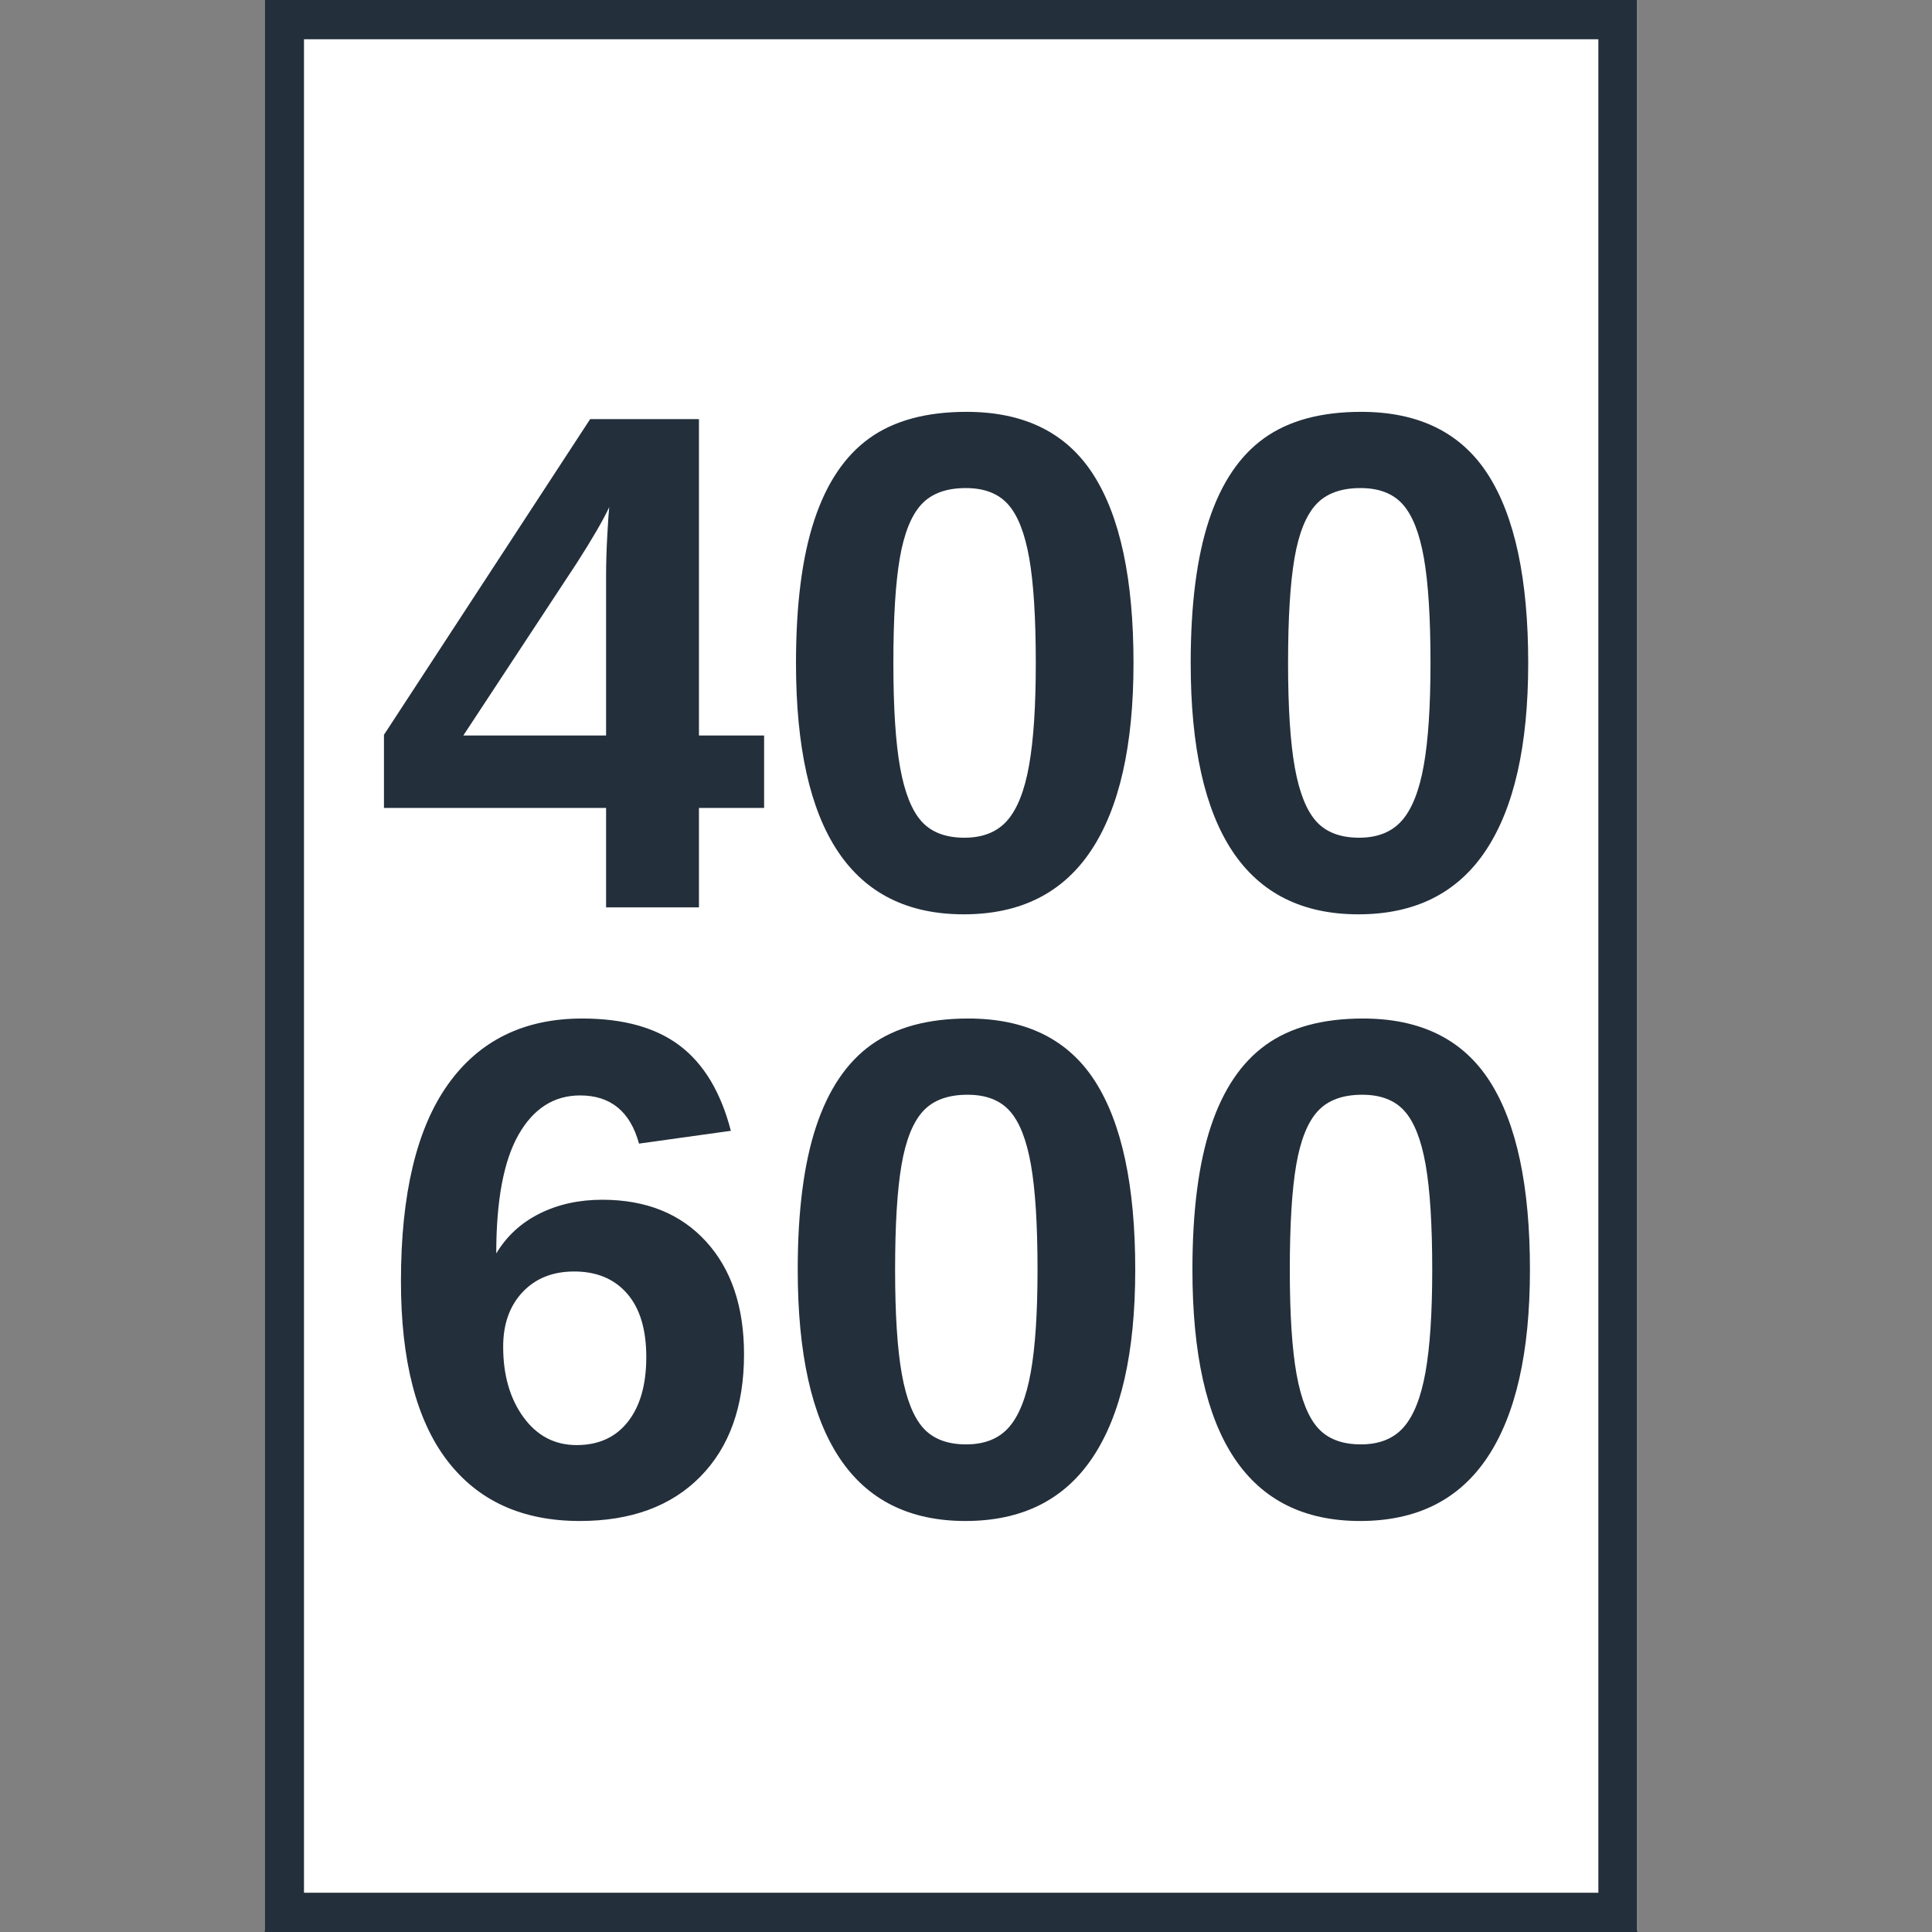 <svg xmlns="http://www.w3.org/2000/svg" xmlns:xlink="http://www.w3.org/1999/xlink" width="1920" zoomAndPan="magnify" viewBox="0 0 1440 1440" height="1920" preserveAspectRatio="xMidYMid meet" version="1.0"><rect x="0" y="0" width="1440" height="1440" fill="#808080" stroke="none"/><defs><g/><clipPath id="2ff8db5aaf"><path d="M 197.328 0 L 1220.582 0 L 1220.582 1439 L 197.328 1439 Z M 197.328 0 " clip-rule="nonzero"/></clipPath><clipPath id="b06e5540a3"><path d="M 197.328 0.004 L 1220.328 0.004 L 1220.328 1439.996 L 197.328 1439.996 Z M 197.328 0.004 " clip-rule="nonzero"/></clipPath></defs><g clip-path="url(#2ff8db5aaf)"><path fill="#ffffff" d="M 197.328 0 L 1220.582 0 L 1220.582 1438.949 L 197.328 1438.949 Z M 197.328 0 " fill-opacity="1" fill-rule="nonzero"/></g><g clip-path="url(#b06e5540a3)"><path stroke-linecap="butt" transform="matrix(0.75, 0, 0, 0.75, 197.329, 0.005)" fill="none" stroke-linejoin="miter" d="M -0.001 -0.002 L 1364.327 -0.002 L 1364.327 1919.988 L -0.001 1919.988 Z M -0.001 -0.002 " stroke="#232f3b" stroke-width="78" stroke-opacity="1" stroke-miterlimit="4"/></g><g fill="#232f3b" fill-opacity="1"><g transform="translate(278.179, 676.308)"><g><path d="M 242.781 -74.125 L 242.781 0 L 173.562 0 L 173.562 -74.125 L 8 -74.125 L 8 -128.625 L 161.688 -363.922 L 242.781 -363.922 L 242.781 -128.109 L 291.344 -128.109 L 291.344 -74.125 Z M 173.562 -247.172 C 173.562 -256.473 173.863 -266.547 174.469 -277.391 C 175.07 -288.242 175.547 -295.219 175.891 -298.312 C 171.41 -288.676 163.316 -274.734 151.609 -256.484 L 67.156 -128.109 L 173.562 -128.109 Z M 173.562 -247.172 "/></g></g><g transform="translate(572.365, 676.308)"><g><path d="M 272.484 -182.094 C 272.484 -120.625 261.938 -74.047 240.844 -42.359 C 219.758 -10.672 188.125 5.172 145.938 5.172 C 62.594 5.172 20.922 -57.25 20.922 -182.094 C 20.922 -225.656 25.484 -261.211 34.609 -288.766 C 43.734 -316.316 57.422 -336.633 75.672 -349.719 C 93.93 -362.801 118.039 -369.344 148 -369.344 C 191.039 -369.344 222.547 -353.758 242.516 -322.594 C 262.492 -291.426 272.484 -244.594 272.484 -182.094 Z M 199.656 -182.094 C 199.656 -215.664 198.02 -241.75 194.75 -260.344 C 191.477 -278.945 186.223 -292.297 178.984 -300.391 C 171.754 -308.484 161.254 -312.531 147.484 -312.531 C 132.848 -312.531 121.785 -308.438 114.297 -300.25 C 106.805 -292.07 101.469 -278.727 98.281 -260.219 C 95.094 -241.707 93.5 -215.664 93.5 -182.094 C 93.5 -148.863 95.176 -122.906 98.531 -104.219 C 101.895 -85.531 107.234 -72.141 114.547 -64.047 C 121.867 -55.961 132.504 -51.922 146.453 -51.922 C 160.223 -51.922 170.852 -56.18 178.344 -64.703 C 185.832 -73.223 191.254 -86.867 194.609 -105.641 C 197.973 -124.41 199.656 -149.895 199.656 -182.094 Z M 199.656 -182.094 "/></g></g><g transform="translate(866.551, 676.308)"><g><path d="M 272.484 -182.094 C 272.484 -120.625 261.938 -74.047 240.844 -42.359 C 219.758 -10.672 188.125 5.172 145.938 5.172 C 62.594 5.172 20.922 -57.25 20.922 -182.094 C 20.922 -225.656 25.484 -261.211 34.609 -288.766 C 43.734 -316.316 57.422 -336.633 75.672 -349.719 C 93.93 -362.801 118.039 -369.344 148 -369.344 C 191.039 -369.344 222.547 -353.758 242.516 -322.594 C 262.492 -291.426 272.484 -244.594 272.484 -182.094 Z M 199.656 -182.094 C 199.656 -215.664 198.02 -241.75 194.75 -260.344 C 191.477 -278.945 186.223 -292.297 178.984 -300.391 C 171.754 -308.484 161.254 -312.531 147.484 -312.531 C 132.848 -312.531 121.785 -308.438 114.297 -300.25 C 106.805 -292.07 101.469 -278.727 98.281 -260.219 C 95.094 -241.707 93.5 -215.664 93.5 -182.094 C 93.5 -148.863 95.176 -122.906 98.531 -104.219 C 101.895 -85.531 107.234 -72.141 114.547 -64.047 C 121.867 -55.961 132.504 -51.922 146.453 -51.922 C 160.223 -51.922 170.852 -56.18 178.344 -64.703 C 185.832 -73.223 191.254 -86.867 194.609 -105.641 C 197.973 -124.41 199.656 -149.895 199.656 -182.094 Z M 199.656 -182.094 "/></g></g></g><g fill="#232f3b" fill-opacity="1"><g transform="translate(279.471, 1128.487)"><g><path d="M 275.078 -119.062 C 275.078 -80.32 264.227 -49.93 242.531 -27.891 C 220.832 -5.848 190.867 5.172 152.641 5.172 C 109.766 5.172 76.832 -9.848 53.844 -39.891 C 30.863 -69.941 19.375 -114.5 19.375 -173.562 C 19.375 -238.477 31.035 -287.336 54.359 -320.141 C 77.691 -352.941 111.055 -369.344 154.453 -369.344 C 185.273 -369.344 209.598 -362.539 227.422 -348.938 C 245.242 -335.344 257.859 -314.25 265.266 -285.656 L 196.812 -276.109 C 190.27 -300.047 175.633 -312.016 152.906 -312.016 C 133.445 -312.016 118.164 -302.285 107.062 -282.828 C 95.957 -263.367 90.406 -233.836 90.406 -194.234 C 98.145 -207.148 108.898 -217.051 122.672 -223.938 C 136.453 -230.82 152.039 -234.266 169.438 -234.266 C 201.977 -234.266 227.719 -223.93 246.656 -203.266 C 265.602 -182.609 275.078 -154.539 275.078 -119.062 Z M 202.234 -117 C 202.234 -137.664 197.453 -153.461 187.891 -164.391 C 178.336 -175.328 165.211 -180.797 148.516 -180.797 C 132.504 -180.797 119.676 -175.672 110.031 -165.422 C 100.383 -155.18 95.562 -141.625 95.562 -124.75 C 95.562 -103.57 100.598 -86.051 110.672 -72.188 C 120.742 -58.332 133.961 -51.406 150.328 -51.406 C 166.68 -51.406 179.422 -57.211 188.547 -68.828 C 197.672 -80.453 202.234 -96.508 202.234 -117 Z M 202.234 -117 "/></g></g><g transform="translate(573.657, 1128.487)"><g><path d="M 272.484 -182.094 C 272.484 -120.625 261.938 -74.047 240.844 -42.359 C 219.758 -10.672 188.125 5.172 145.938 5.172 C 62.594 5.172 20.922 -57.25 20.922 -182.094 C 20.922 -225.656 25.484 -261.211 34.609 -288.766 C 43.734 -316.316 57.422 -336.633 75.672 -349.719 C 93.93 -362.801 118.039 -369.344 148 -369.344 C 191.039 -369.344 222.547 -353.758 242.516 -322.594 C 262.492 -291.426 272.484 -244.594 272.484 -182.094 Z M 199.656 -182.094 C 199.656 -215.664 198.02 -241.75 194.75 -260.344 C 191.477 -278.945 186.223 -292.297 178.984 -300.391 C 171.754 -308.484 161.254 -312.531 147.484 -312.531 C 132.848 -312.531 121.785 -308.438 114.297 -300.25 C 106.805 -292.07 101.469 -278.727 98.281 -260.219 C 95.094 -241.707 93.5 -215.664 93.5 -182.094 C 93.5 -148.863 95.176 -122.906 98.531 -104.219 C 101.895 -85.531 107.234 -72.141 114.547 -64.047 C 121.867 -55.961 132.504 -51.922 146.453 -51.922 C 160.223 -51.922 170.852 -56.18 178.344 -64.703 C 185.832 -73.223 191.254 -86.867 194.609 -105.641 C 197.973 -124.41 199.656 -149.895 199.656 -182.094 Z M 199.656 -182.094 "/></g></g><g transform="translate(867.843, 1128.487)"><g><path d="M 272.484 -182.094 C 272.484 -120.625 261.938 -74.047 240.844 -42.359 C 219.758 -10.672 188.125 5.172 145.938 5.172 C 62.594 5.172 20.922 -57.25 20.922 -182.094 C 20.922 -225.656 25.484 -261.211 34.609 -288.766 C 43.734 -316.316 57.422 -336.633 75.672 -349.719 C 93.93 -362.801 118.039 -369.344 148 -369.344 C 191.039 -369.344 222.547 -353.758 242.516 -322.594 C 262.492 -291.426 272.484 -244.594 272.484 -182.094 Z M 199.656 -182.094 C 199.656 -215.664 198.02 -241.75 194.75 -260.344 C 191.477 -278.945 186.223 -292.297 178.984 -300.391 C 171.754 -308.484 161.254 -312.531 147.484 -312.531 C 132.848 -312.531 121.785 -308.438 114.297 -300.25 C 106.805 -292.07 101.469 -278.727 98.281 -260.219 C 95.094 -241.707 93.5 -215.664 93.5 -182.094 C 93.5 -148.863 95.176 -122.906 98.531 -104.219 C 101.895 -85.531 107.234 -72.141 114.547 -64.047 C 121.867 -55.961 132.504 -51.922 146.453 -51.922 C 160.223 -51.922 170.852 -56.18 178.344 -64.703 C 185.832 -73.223 191.254 -86.867 194.609 -105.641 C 197.973 -124.41 199.656 -149.895 199.656 -182.094 Z M 199.656 -182.094 "/></g></g></g></svg>